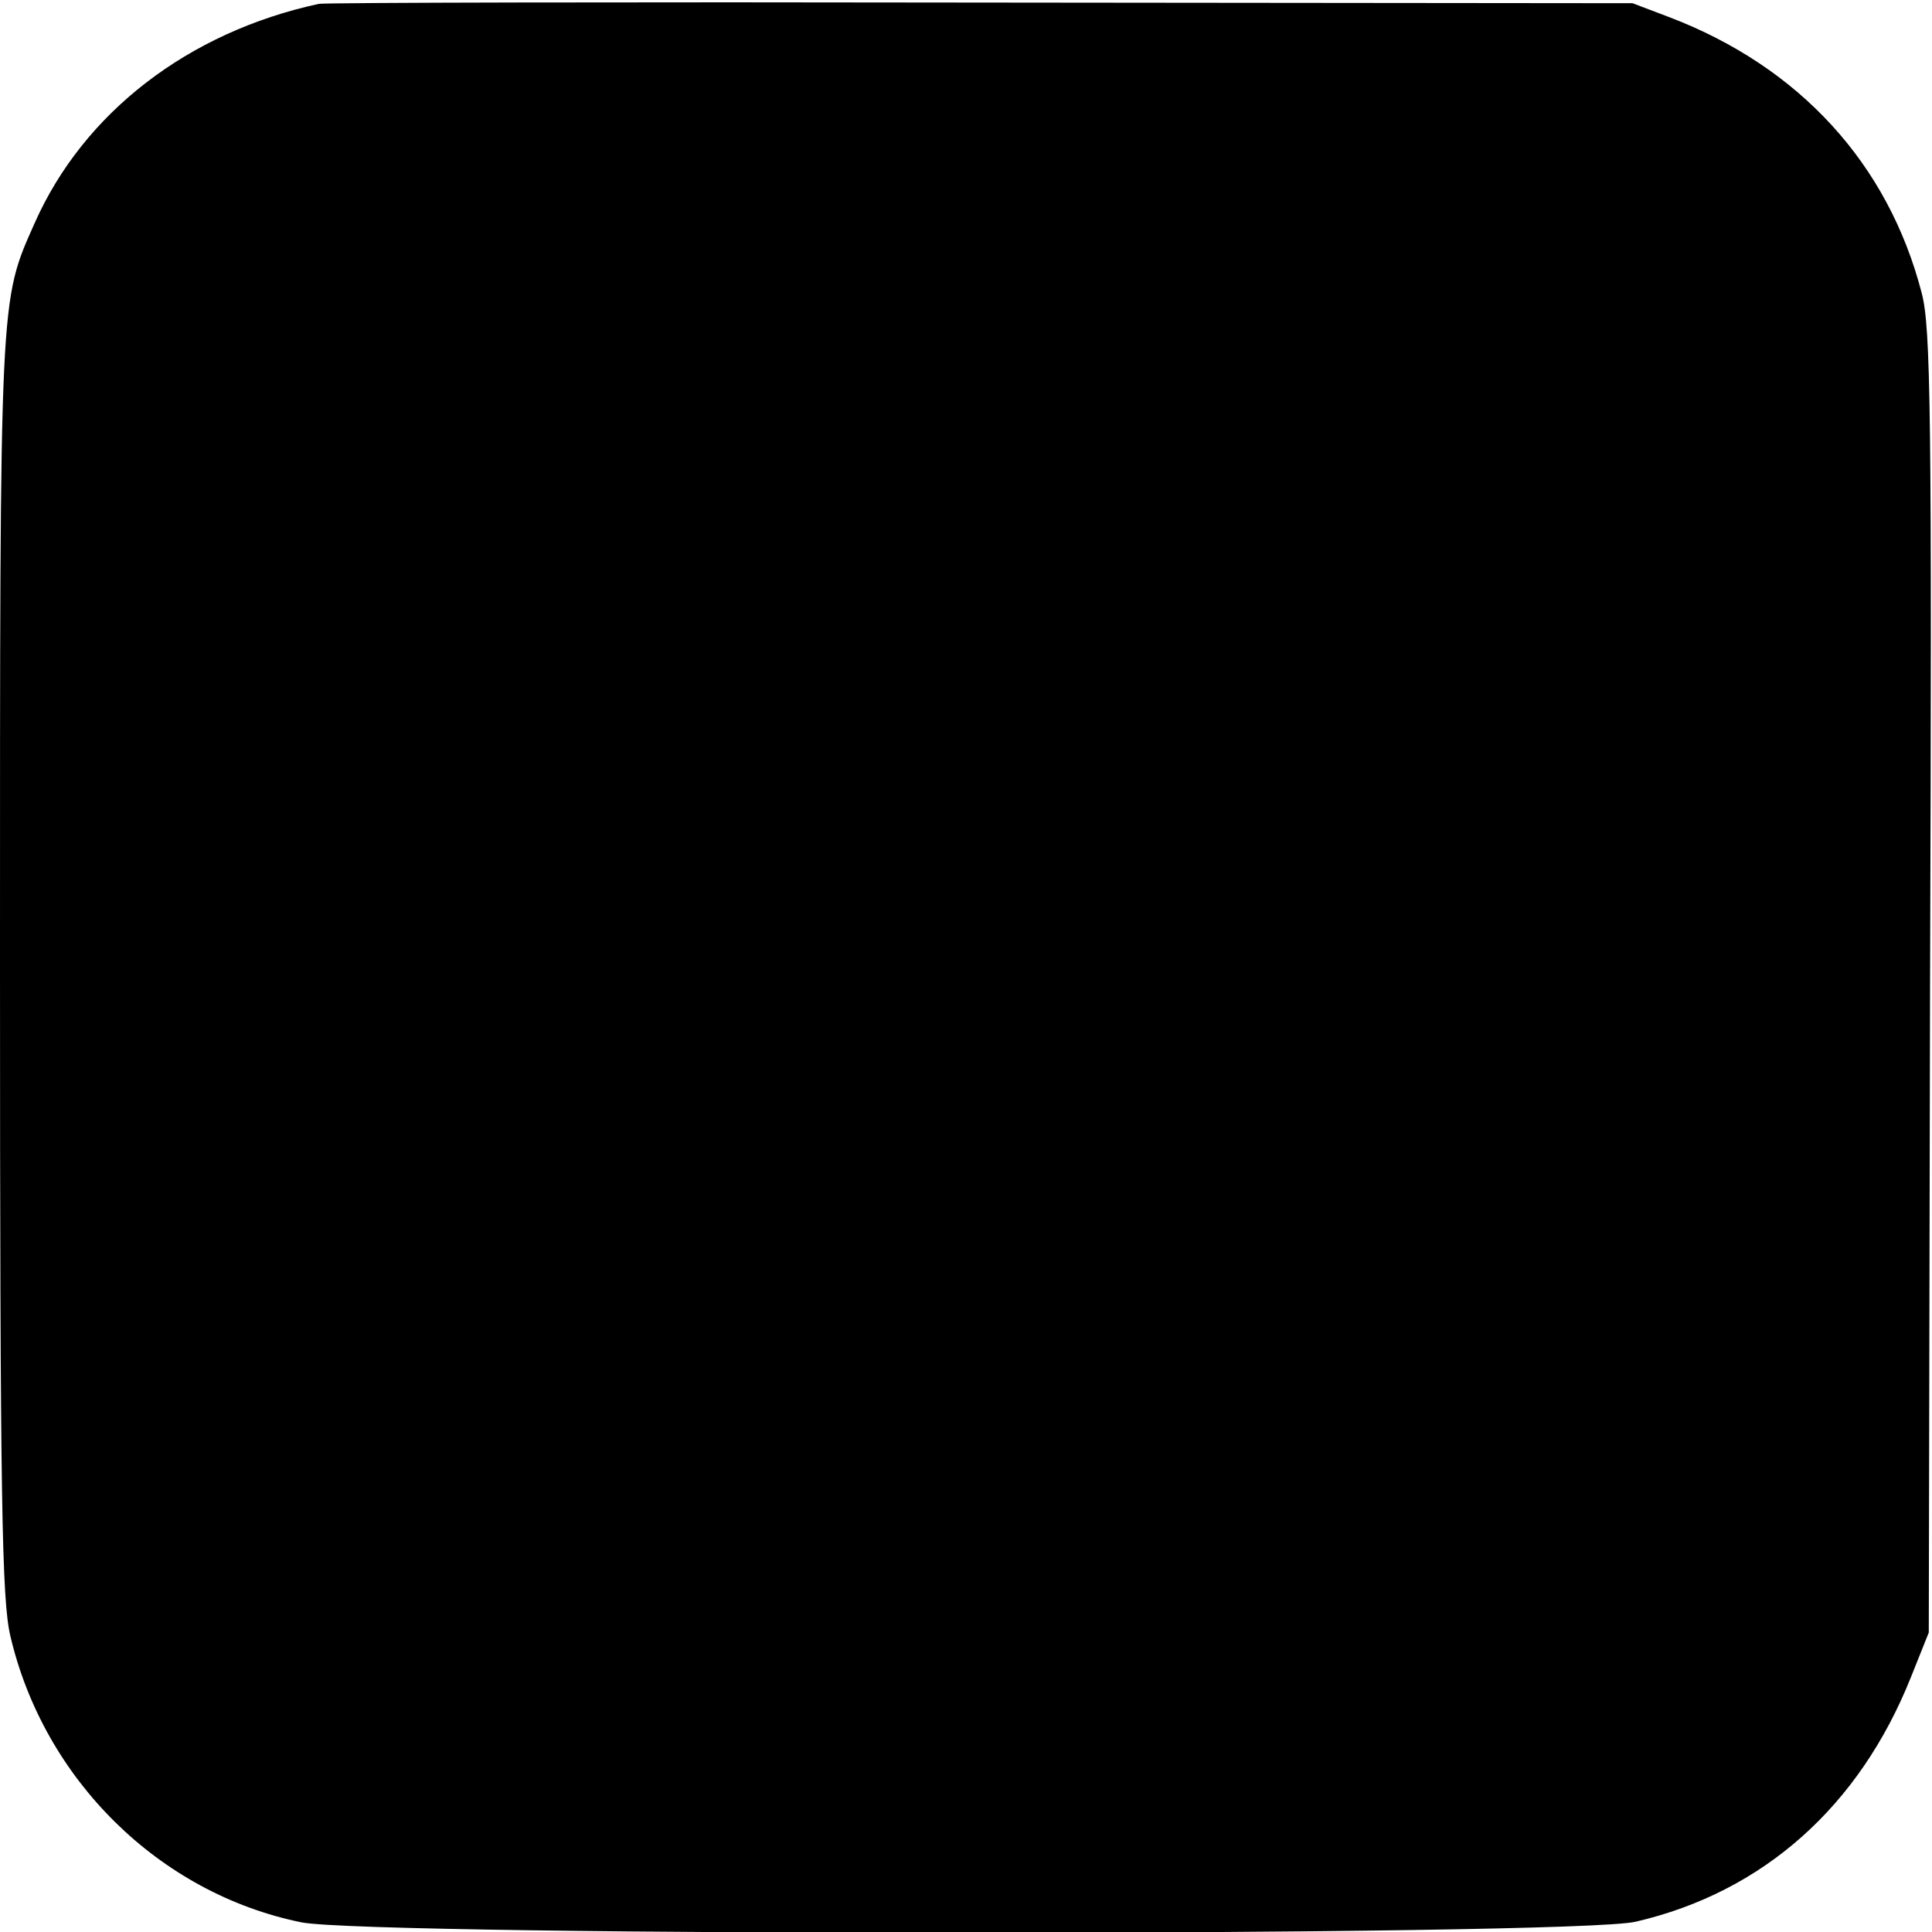 <?xml version="1.0" standalone="no"?>
<!DOCTYPE svg PUBLIC "-//W3C//DTD SVG 20010904//EN"
 "http://www.w3.org/TR/2001/REC-SVG-20010904/DTD/svg10.dtd">
<svg version="1.0" xmlns="http://www.w3.org/2000/svg"
 width="300pt" height="300pt" viewBox="0 0 300 300"
 preserveAspectRatio="xMidYMid meet">
<g transform="translate(0,300) scale(0.1,-0.1)"
fill="#000000" stroke="none">
<path d="M495 2994 c-203 -44 -365 -169 -441 -340 -55 -124 -54 -103 -54
-1155 0 -837 3 -983 16 -1039 52 -223 231 -400 452 -445 110 -22 1976 -22
2072 1 198 46 347 179 427 379 l28 70 2 1010 c3 889 1 1017 -13 1070 -52 201
-190 351 -391 428 l-58 22 -1010 1 c-556 1 -1019 0 -1030 -2z"/>
</g>
</svg>
